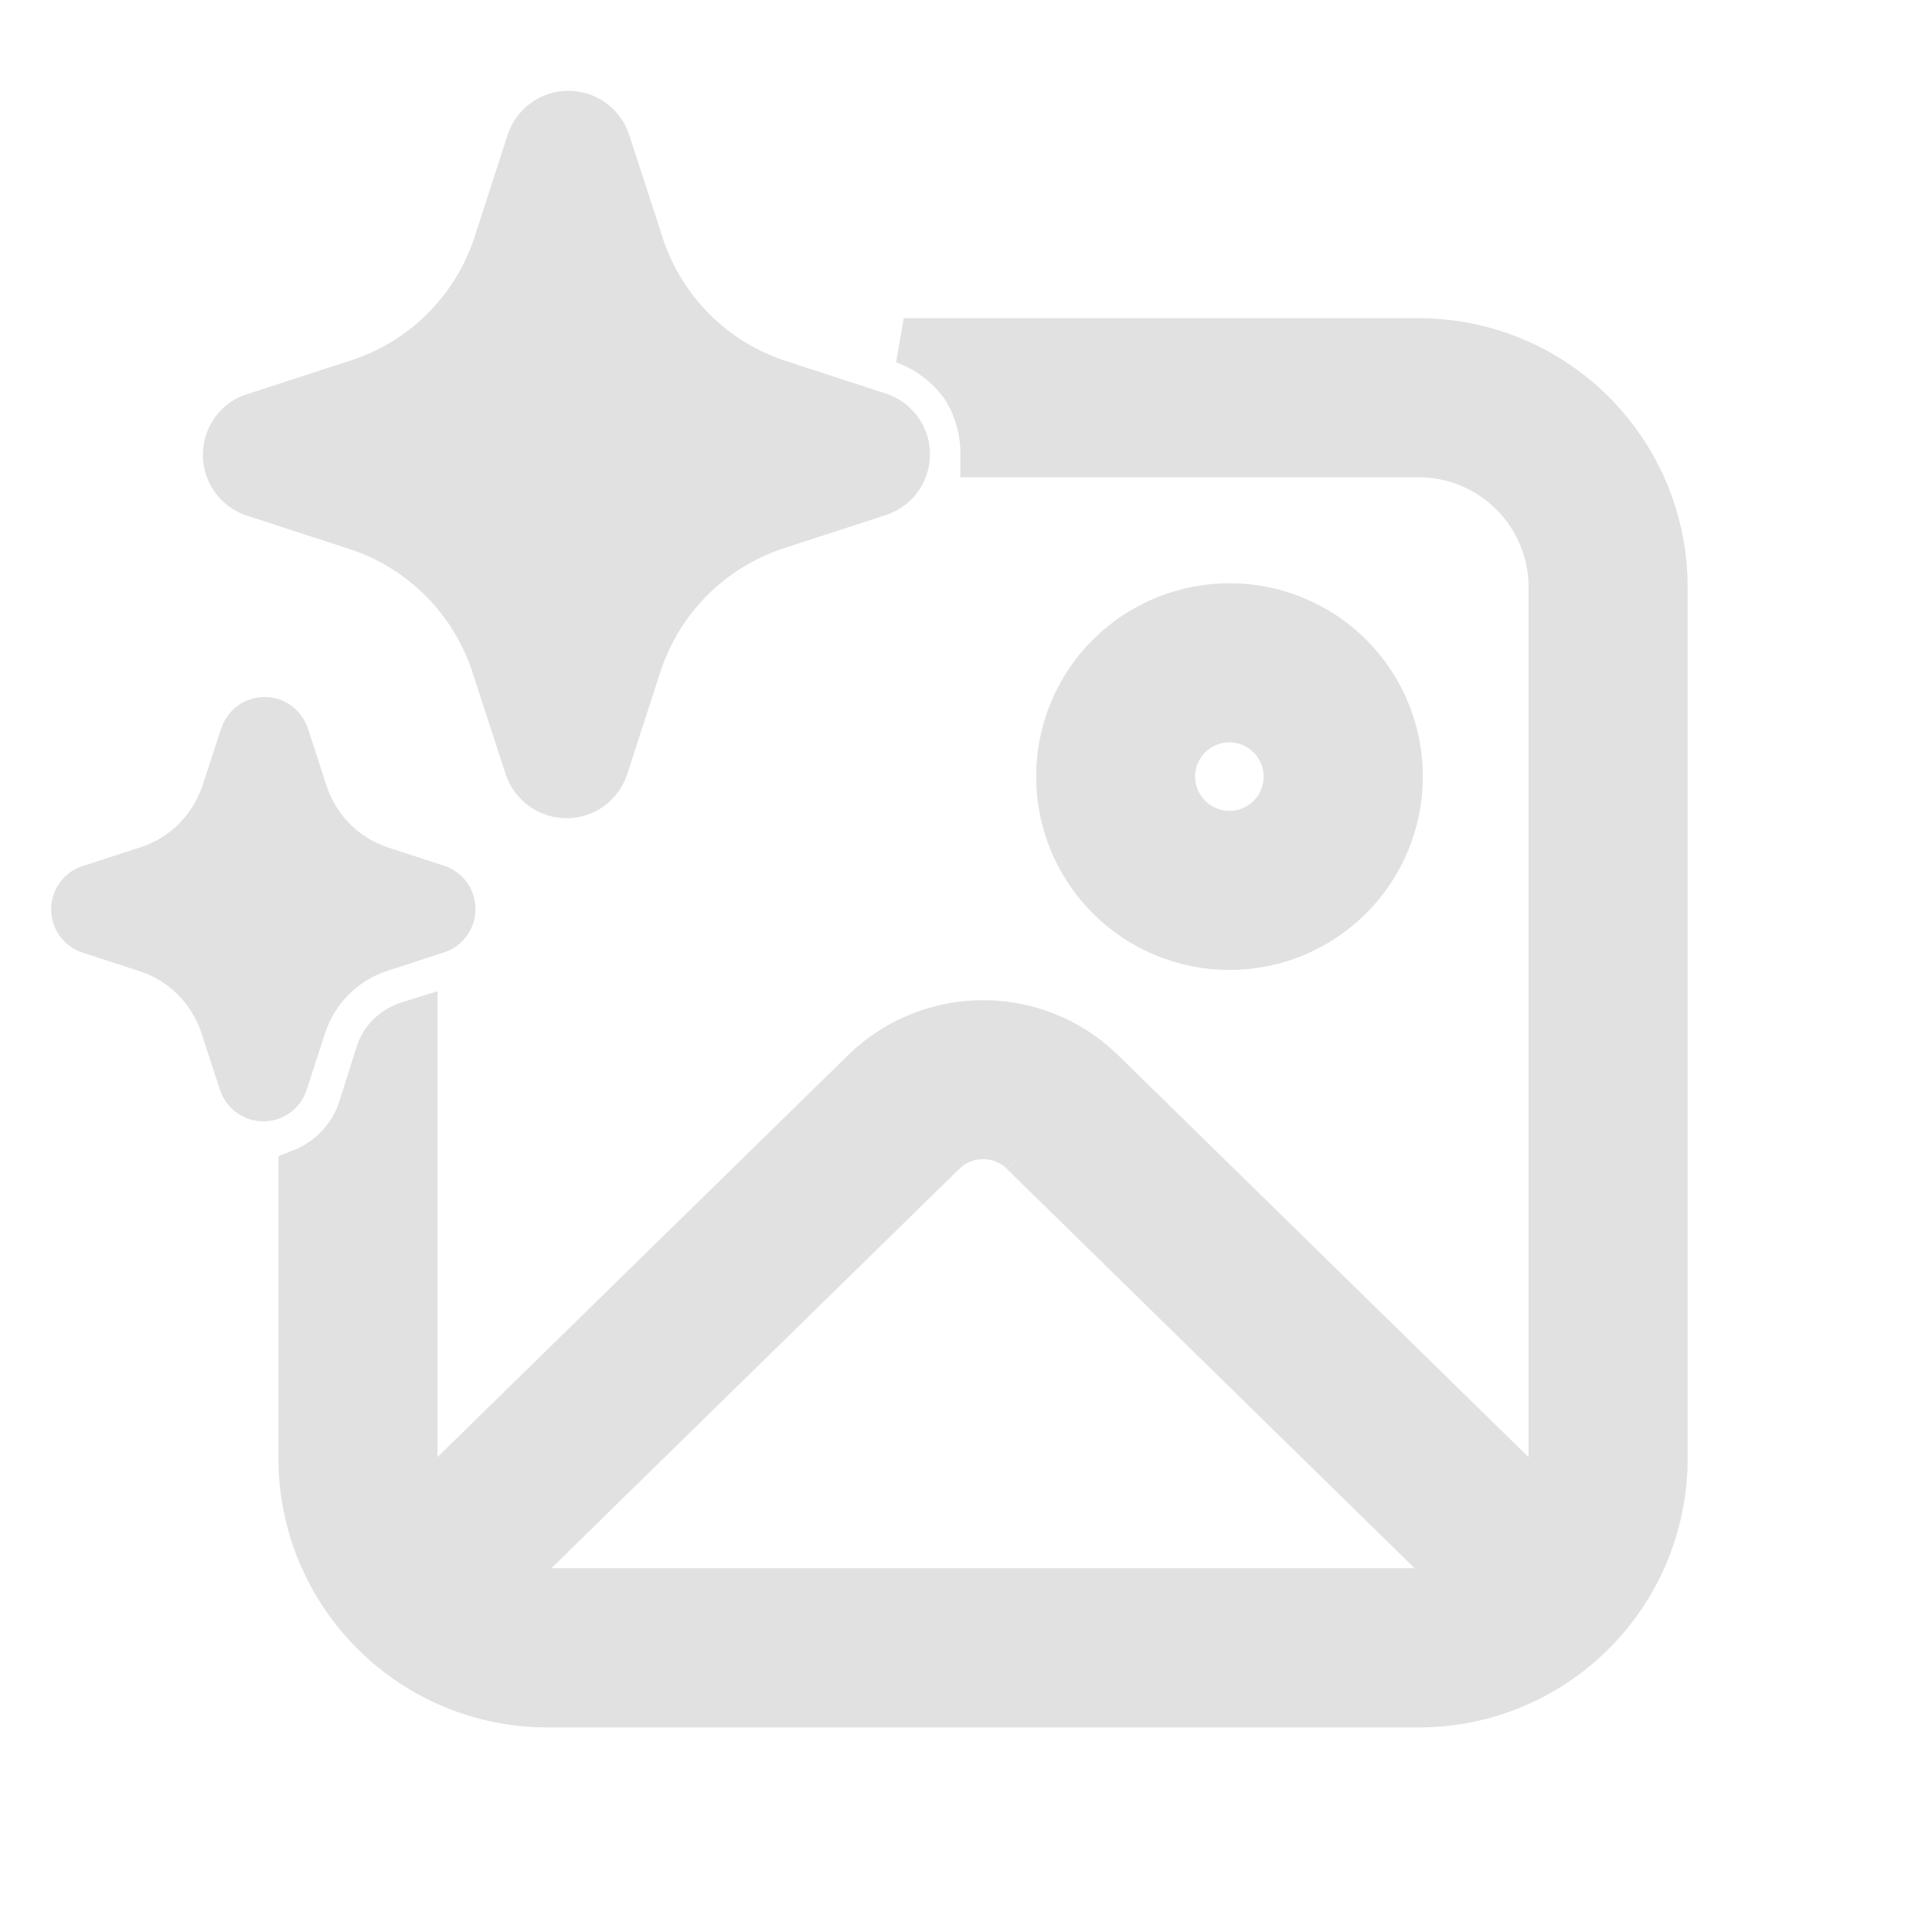 <svg width="17" height="17" viewBox="0 0 17 17" fill="none" xmlns="http://www.w3.org/2000/svg">
<g id="fluent:image-sparkle-24-regular">
<g id="Vector">
<path d="M5.925 5.275C6.155 4.978 6.467 4.757 6.823 4.638L7.742 4.339C7.812 4.314 7.873 4.268 7.917 4.207C7.96 4.146 7.983 4.072 7.983 3.998C7.983 3.923 7.96 3.85 7.917 3.789C7.873 3.727 7.812 3.681 7.742 3.656L6.823 3.357C6.551 3.263 6.304 3.109 6.101 2.905C5.898 2.702 5.744 2.455 5.65 2.183L5.643 2.16L5.344 1.242C5.319 1.171 5.273 1.109 5.211 1.066C5.15 1.022 5.077 0.999 5.001 0.999C4.926 0.999 4.853 1.022 4.792 1.066C4.73 1.109 4.684 1.171 4.659 1.242L4.362 2.16C4.269 2.439 4.112 2.692 3.904 2.9C3.696 3.108 3.442 3.265 3.163 3.357L2.244 3.656L2.226 3.661C2.155 3.686 2.094 3.732 2.051 3.793C2.008 3.854 1.985 3.927 1.985 4.002C1.985 4.077 2.008 4.15 2.051 4.211C2.094 4.273 2.155 4.319 2.226 4.344L3.144 4.643C3.424 4.735 3.677 4.892 3.885 5.1C4.093 5.308 4.25 5.561 4.343 5.84L4.642 6.758C4.667 6.828 4.714 6.889 4.775 6.933C4.836 6.976 4.909 6.999 4.984 7C5.059 7 5.132 6.977 5.194 6.934C5.255 6.89 5.301 6.829 5.326 6.758L5.624 5.84C5.692 5.635 5.794 5.445 5.924 5.275M0.795 7.809L1.306 7.643C1.461 7.591 1.602 7.504 1.717 7.389C1.832 7.273 1.919 7.132 1.971 6.977L2.138 6.468C2.152 6.429 2.177 6.394 2.211 6.37C2.245 6.346 2.286 6.333 2.328 6.333C2.37 6.333 2.41 6.346 2.444 6.37C2.478 6.394 2.504 6.429 2.518 6.468L2.683 6.977C2.734 7.131 2.819 7.272 2.933 7.387C3.047 7.503 3.186 7.59 3.339 7.643L3.849 7.809C3.889 7.822 3.923 7.848 3.947 7.882C3.971 7.916 3.984 7.957 3.984 7.999C3.984 8.04 3.971 8.081 3.947 8.115C3.923 8.149 3.889 8.175 3.849 8.189L3.339 8.355C3.184 8.406 3.043 8.494 2.927 8.61C2.811 8.726 2.724 8.867 2.672 9.023L2.507 9.532C2.493 9.571 2.468 9.605 2.434 9.63C2.4 9.654 2.359 9.667 2.317 9.667C2.275 9.667 2.235 9.654 2.201 9.63C2.167 9.605 2.141 9.571 2.127 9.532L1.961 9.023C1.909 8.868 1.822 8.727 1.707 8.611C1.591 8.495 1.45 8.408 1.295 8.357L0.785 8.191C0.746 8.177 0.712 8.152 0.687 8.118C0.663 8.084 0.65 8.043 0.65 8.001C0.65 7.96 0.663 7.919 0.687 7.885C0.712 7.851 0.746 7.825 0.785 7.811L0.795 7.809ZM8.65 3.98V4H12.484C13.128 4 13.65 4.523 13.65 5.167V12.833C13.65 12.973 13.627 13.105 13.581 13.23L9.7 9.429L9.614 9.351C9.329 9.112 8.965 8.987 8.593 9.002C8.221 9.016 7.867 9.168 7.601 9.429L3.719 13.229C3.674 13.102 3.651 12.968 3.65 12.833V8.994L3.57 9.019C3.516 9.041 3.466 9.073 3.424 9.113C3.381 9.156 3.35 9.208 3.33 9.266L3.17 9.773C3.127 9.894 3.059 10.005 2.969 10.098C2.879 10.191 2.771 10.263 2.65 10.31V12.833C2.65 13.408 2.879 13.959 3.285 14.365C3.691 14.772 4.242 15 4.817 15H12.484C13.058 15 13.61 14.772 14.016 14.365C14.422 13.959 14.65 13.408 14.65 12.833V5.167C14.65 4.592 14.422 4.041 14.016 3.635C13.61 3.228 13.058 3 12.484 3H7.952C8.156 3.073 8.334 3.205 8.464 3.379C8.585 3.556 8.65 3.766 8.65 3.98ZM9 10.143L12.87 13.933C12.746 13.976 12.615 13.999 12.483 13.999H4.817C4.68 13.998 4.551 13.976 4.429 13.933L8.3 10.143L8.356 10.095C8.452 10.026 8.569 9.992 8.687 10.001C8.805 10.009 8.916 10.059 9 10.142M12.32 6.833C12.32 6.435 12.162 6.053 11.881 5.771C11.599 5.49 11.217 5.332 10.819 5.332C10.421 5.332 10.039 5.49 9.757 5.771C9.475 6.053 9.317 6.435 9.317 6.833C9.317 7.231 9.475 7.613 9.757 7.895C10.038 8.176 10.42 8.335 10.819 8.335C11.217 8.335 11.598 8.176 11.88 7.895C12.162 7.613 12.32 7.231 12.32 6.833ZM10.316 6.833C10.316 6.7 10.369 6.573 10.463 6.479C10.557 6.385 10.685 6.332 10.818 6.332C10.951 6.332 11.078 6.385 11.172 6.479C11.266 6.573 11.319 6.7 11.319 6.833C11.319 6.966 11.266 7.094 11.172 7.188C11.078 7.282 10.951 7.335 10.818 7.335C10.685 7.335 10.557 7.282 10.463 7.188C10.369 7.094 10.316 6.966 10.316 6.833Z" fill="#E1E1E1"/>
<path d="M5.925 5.275C6.155 4.978 6.467 4.757 6.823 4.638L7.742 4.339C7.812 4.314 7.873 4.268 7.917 4.207C7.96 4.146 7.983 4.072 7.983 3.998C7.983 3.923 7.96 3.85 7.917 3.789C7.873 3.727 7.812 3.681 7.742 3.656L6.823 3.357C6.551 3.263 6.304 3.109 6.101 2.905C5.898 2.702 5.744 2.455 5.65 2.183L5.643 2.16L5.344 1.242C5.319 1.171 5.273 1.109 5.211 1.066C5.15 1.022 5.077 0.999 5.001 0.999C4.926 0.999 4.853 1.022 4.792 1.066C4.73 1.109 4.684 1.171 4.659 1.242L4.362 2.16C4.269 2.439 4.112 2.692 3.904 2.9C3.696 3.108 3.442 3.265 3.163 3.357L2.244 3.656L2.226 3.661C2.155 3.686 2.094 3.732 2.051 3.793C2.008 3.854 1.985 3.927 1.985 4.002C1.985 4.077 2.008 4.15 2.051 4.211C2.094 4.273 2.155 4.319 2.226 4.344L3.144 4.643C3.424 4.735 3.677 4.892 3.885 5.1C4.093 5.308 4.25 5.561 4.343 5.84L4.642 6.758C4.667 6.828 4.714 6.889 4.775 6.933C4.836 6.976 4.909 6.999 4.984 7C5.059 7 5.132 6.977 5.194 6.934C5.255 6.89 5.301 6.829 5.326 6.758L5.624 5.84C5.692 5.635 5.794 5.445 5.924 5.275M9 10.143L12.87 13.933C12.746 13.976 12.615 13.999 12.483 13.999H4.817C4.68 13.998 4.551 13.976 4.429 13.933L8.3 10.143L8.356 10.095C8.452 10.026 8.569 9.992 8.687 10.001C8.805 10.009 8.916 10.059 9 10.142M0.795 7.809L1.306 7.643C1.461 7.591 1.602 7.504 1.717 7.389C1.832 7.273 1.919 7.132 1.971 6.977L2.138 6.468C2.152 6.429 2.177 6.394 2.211 6.37C2.245 6.346 2.286 6.333 2.328 6.333C2.37 6.333 2.41 6.346 2.444 6.37C2.478 6.394 2.504 6.429 2.518 6.468L2.683 6.977C2.734 7.131 2.819 7.272 2.933 7.387C3.047 7.503 3.186 7.59 3.339 7.643L3.849 7.809C3.889 7.822 3.923 7.848 3.947 7.882C3.971 7.916 3.984 7.957 3.984 7.999C3.984 8.04 3.971 8.081 3.947 8.115C3.923 8.149 3.889 8.175 3.849 8.189L3.339 8.355C3.184 8.406 3.043 8.494 2.927 8.61C2.811 8.726 2.724 8.867 2.672 9.023L2.507 9.532C2.493 9.571 2.468 9.605 2.434 9.63C2.4 9.654 2.359 9.667 2.317 9.667C2.275 9.667 2.235 9.654 2.201 9.63C2.167 9.605 2.141 9.571 2.127 9.532L1.961 9.023C1.909 8.868 1.822 8.727 1.707 8.611C1.591 8.495 1.45 8.408 1.295 8.357L0.785 8.191C0.746 8.177 0.712 8.152 0.687 8.118C0.663 8.084 0.65 8.043 0.65 8.001C0.65 7.96 0.663 7.919 0.687 7.885C0.712 7.851 0.746 7.825 0.785 7.811L0.795 7.809ZM8.65 3.98V4H12.484C13.128 4 13.65 4.523 13.65 5.167V12.833C13.65 12.973 13.627 13.105 13.581 13.23L9.7 9.429L9.614 9.351C9.329 9.112 8.965 8.987 8.593 9.002C8.221 9.016 7.867 9.168 7.601 9.429L3.719 13.229C3.674 13.102 3.651 12.968 3.65 12.833V8.994L3.57 9.019C3.516 9.041 3.466 9.073 3.424 9.113C3.381 9.156 3.35 9.208 3.33 9.266L3.17 9.773C3.127 9.894 3.059 10.005 2.969 10.098C2.879 10.191 2.771 10.263 2.65 10.31V12.833C2.65 13.408 2.879 13.959 3.285 14.365C3.691 14.772 4.242 15 4.817 15H12.484C13.058 15 13.61 14.772 14.016 14.365C14.422 13.959 14.65 13.408 14.65 12.833V5.167C14.65 4.592 14.422 4.041 14.016 3.635C13.61 3.228 13.058 3 12.484 3H7.952C8.156 3.073 8.334 3.205 8.464 3.379C8.585 3.556 8.65 3.766 8.65 3.98ZM12.32 6.833C12.32 6.435 12.162 6.053 11.881 5.771C11.599 5.49 11.217 5.332 10.819 5.332C10.421 5.332 10.039 5.49 9.757 5.771C9.475 6.053 9.317 6.435 9.317 6.833C9.317 7.231 9.475 7.613 9.757 7.895C10.038 8.176 10.42 8.335 10.819 8.335C11.217 8.335 11.598 8.176 11.88 7.895C12.162 7.613 12.32 7.231 12.32 6.833ZM10.316 6.833C10.316 6.7 10.369 6.573 10.463 6.479C10.557 6.385 10.685 6.332 10.818 6.332C10.951 6.332 11.078 6.385 11.172 6.479C11.266 6.573 11.319 6.7 11.319 6.833C11.319 6.966 11.266 7.094 11.172 7.188C11.078 7.282 10.951 7.335 10.818 7.335C10.685 7.335 10.557 7.282 10.463 7.188C10.369 7.094 10.316 6.966 10.316 6.833Z" stroke="#E1E1E1" stroke-width="0.4"/>
</g>
</g>
</svg>

